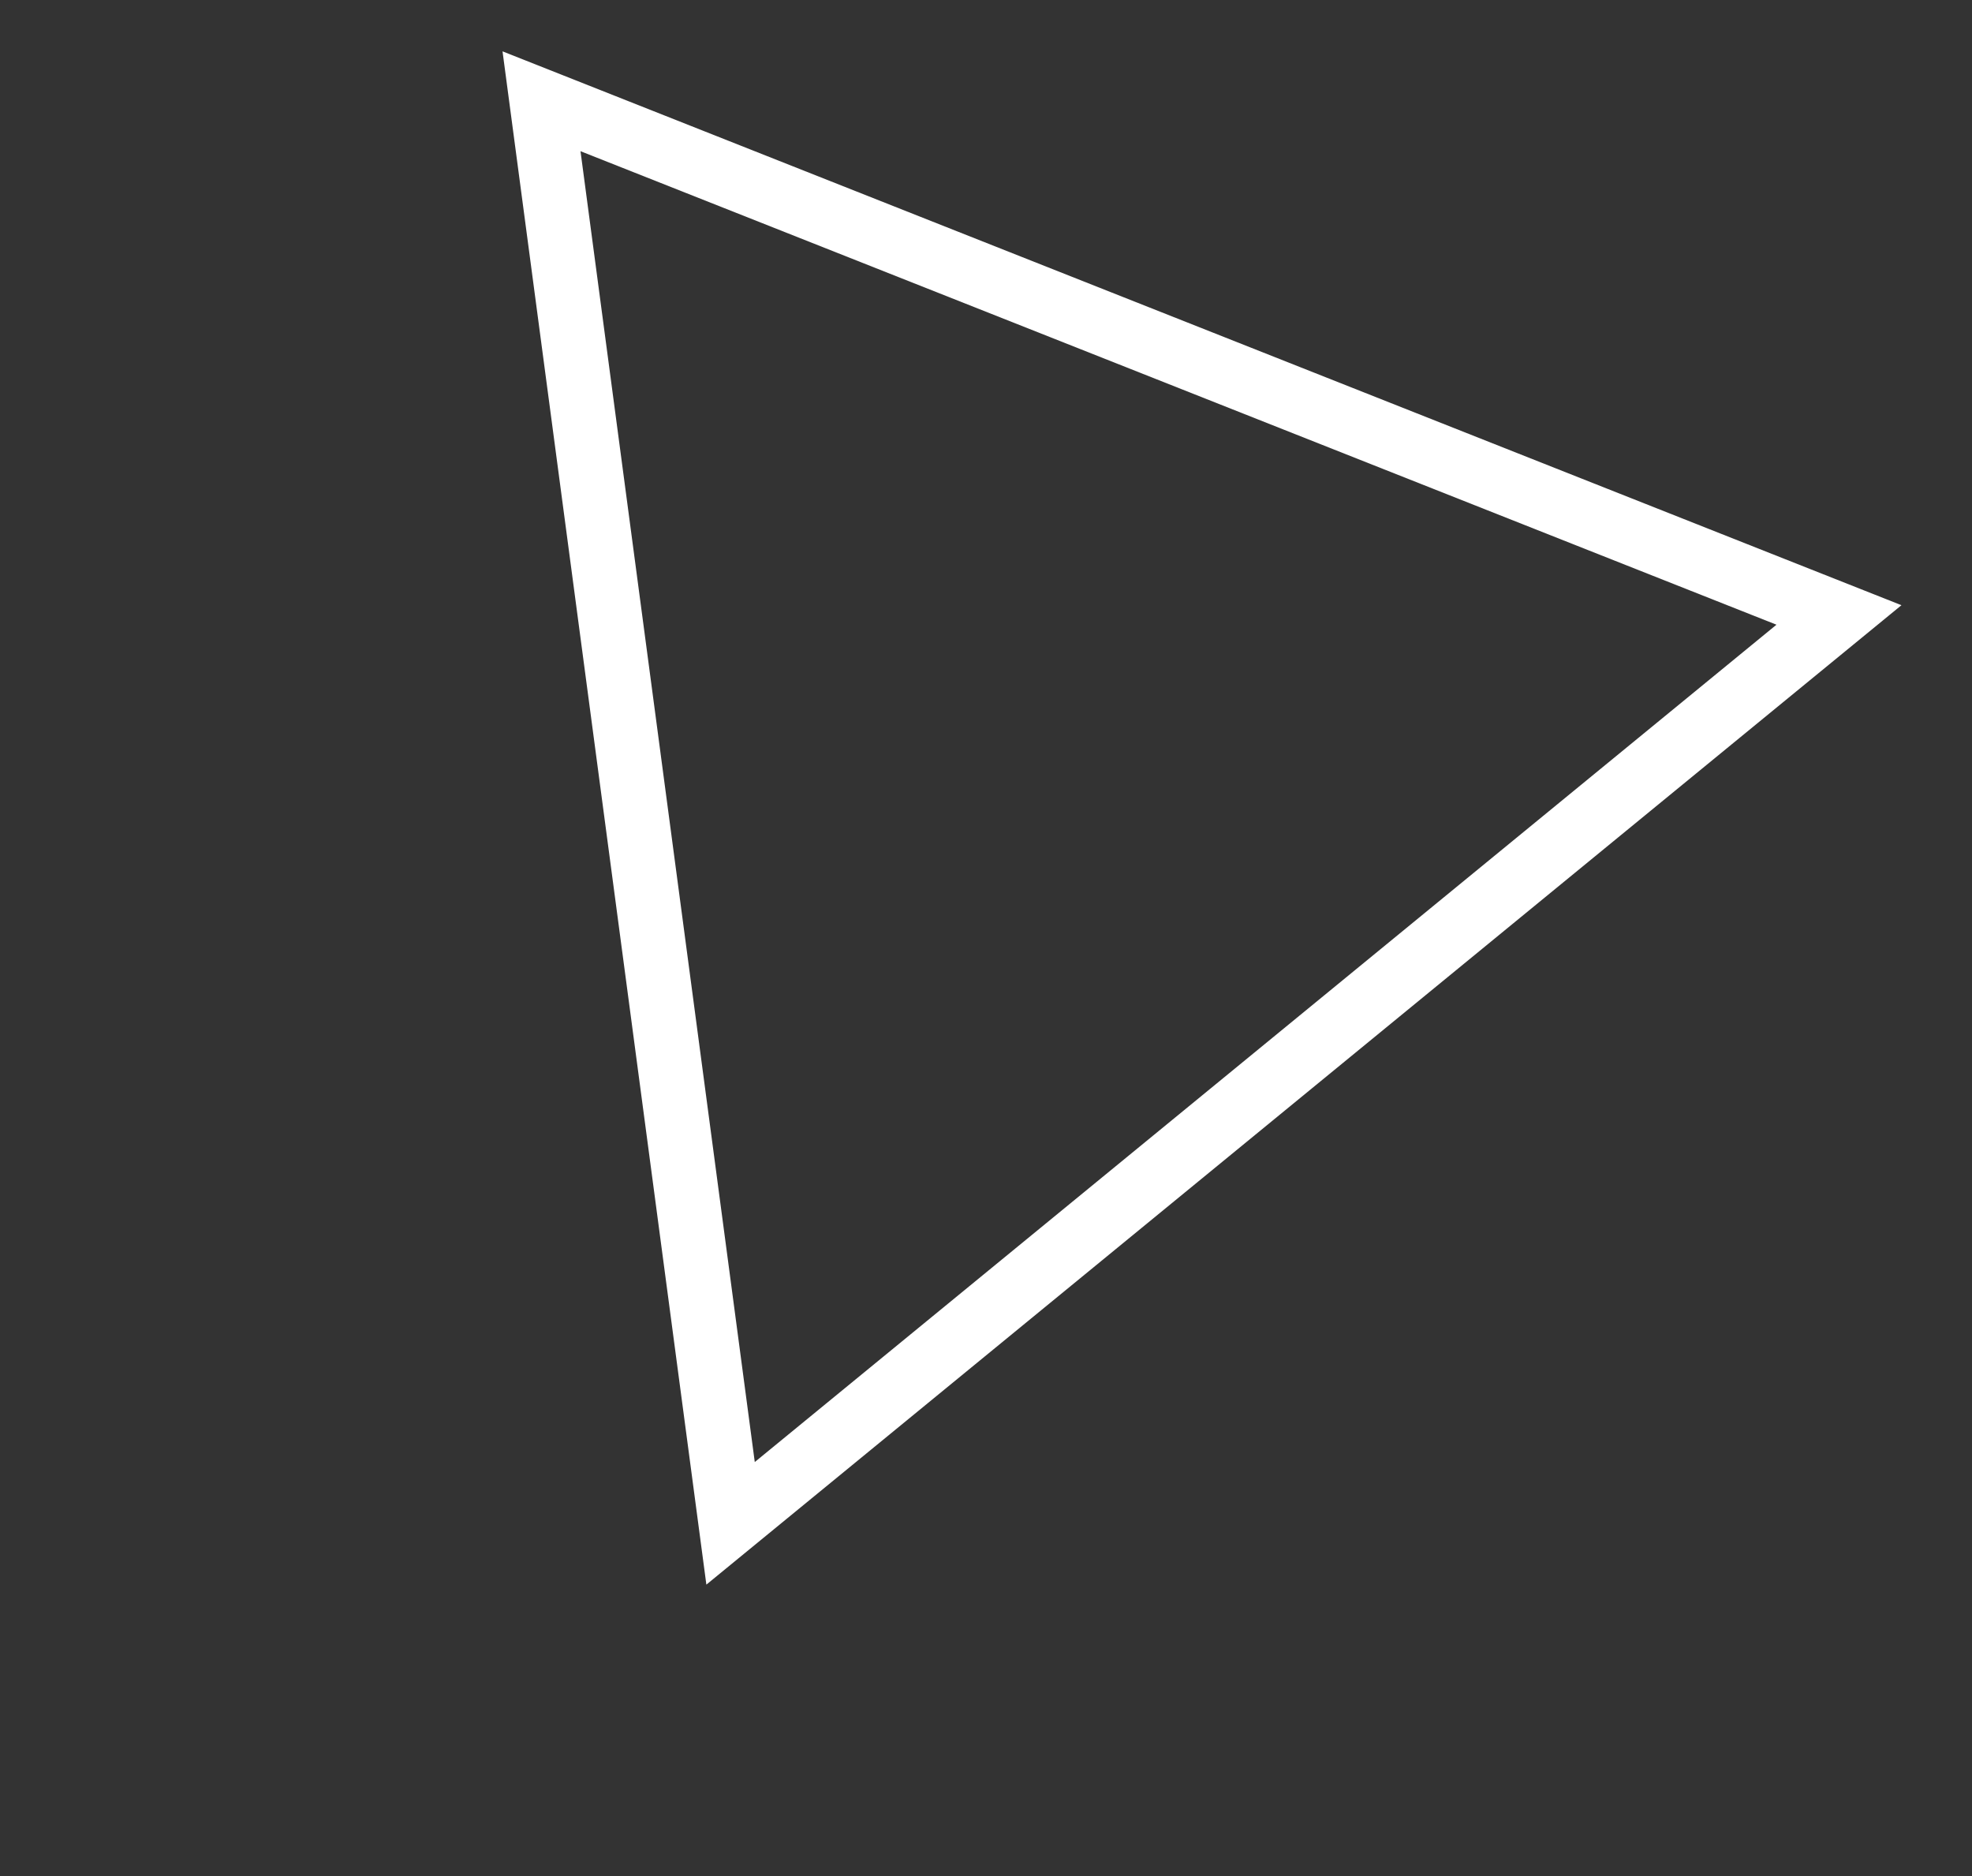 <?xml version="1.0" encoding="UTF-8"?> <svg xmlns="http://www.w3.org/2000/svg" width="123" height="117" viewBox="0 0 123 117" fill="none"><rect x="0" y="0" width="123" height="117" fill="#333333" stroke="none"/> <path d="M45.568 95.003L114.702 38.352L33.776 6.316L45.568 95.003Z" stroke="white" stroke-width="4"></path> </svg> 